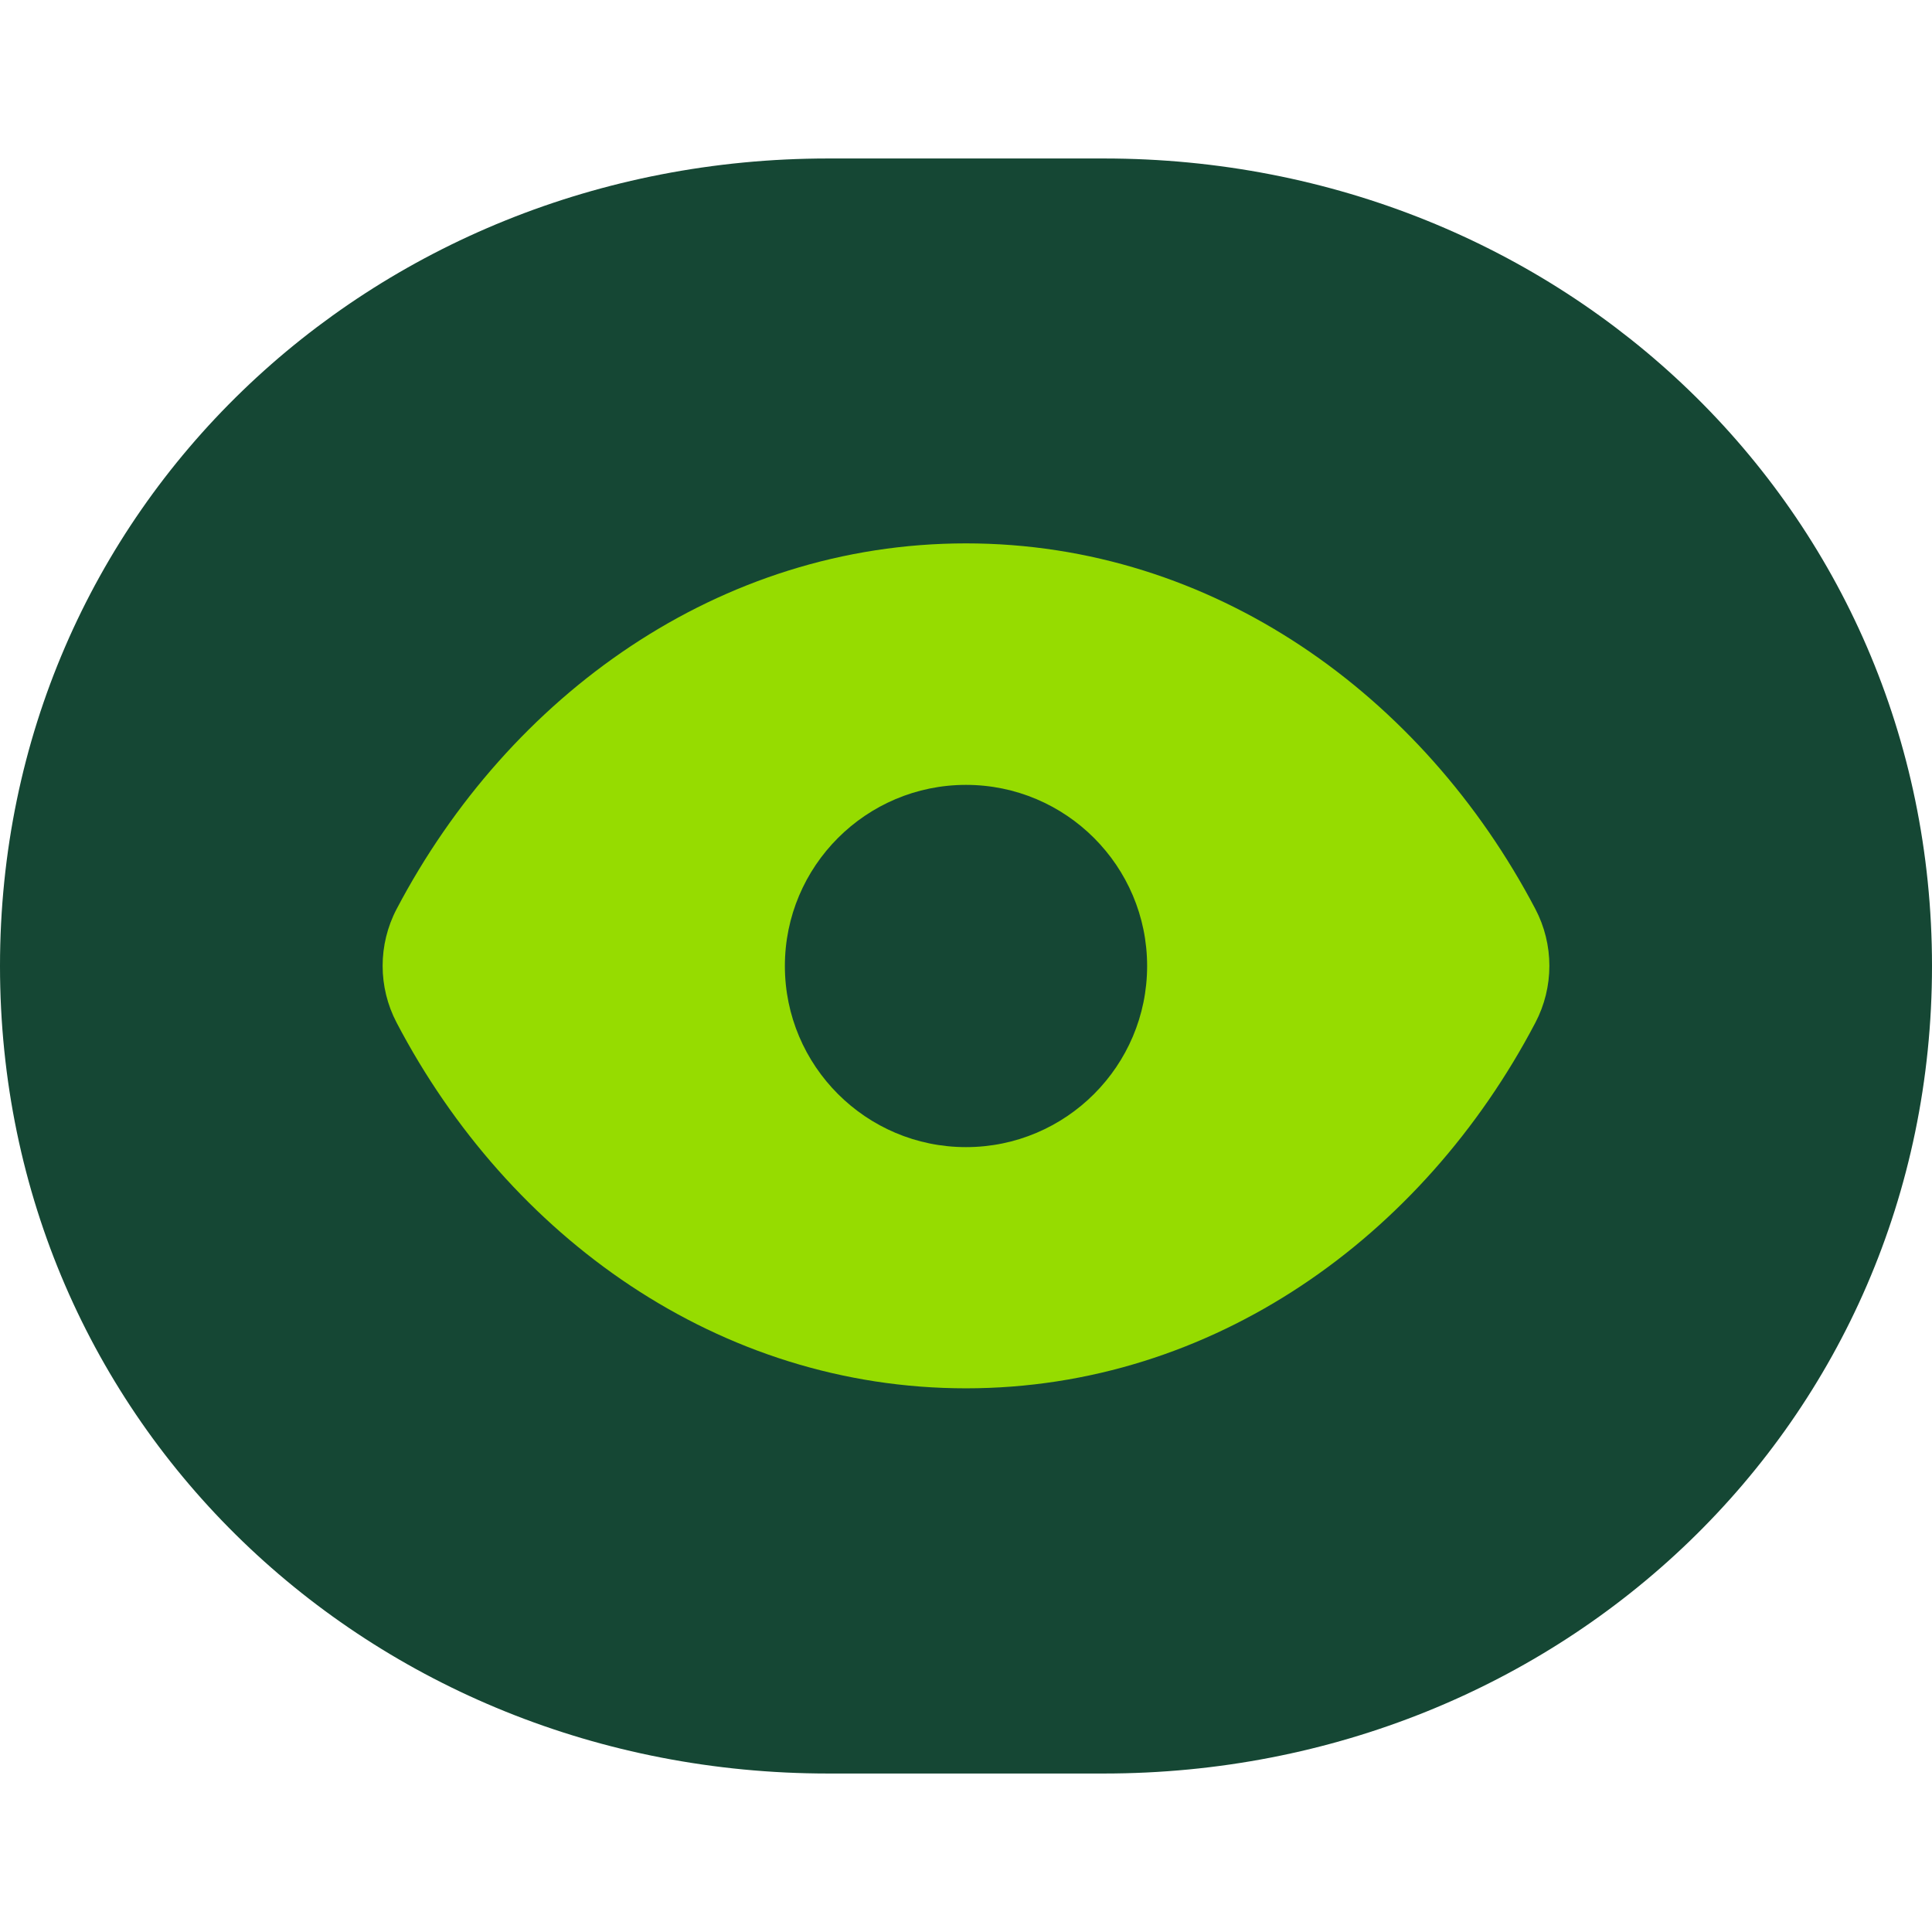 <svg width="32" height="32" viewBox="0 0 32 32" fill="none" xmlns="http://www.w3.org/2000/svg">
<path d="M13.715 29.375C6.14 29.375 0 23.575 0 16C0 8.425 6.14 2.625 13.715 2.625H18.285C25.86 2.625 32 8.425 32 16C32 23.575 25.86 29.375 18.285 29.375H13.715Z" fill="#154734"/>
<path d="M16 9C11.91 9 8.43 11.52 6.57 15.055C6.26 15.645 6.26 16.35 6.57 16.94C8.43 20.49 11.91 22.995 16 22.995C20.09 22.995 23.57 20.485 25.43 16.94C25.74 16.35 25.74 15.645 25.43 15.055C23.57 11.515 20.09 9 16 9ZM16 19C14.345 19 13 17.655 13 16C13 14.345 14.345 13 16 13C17.655 13 19 14.345 19 16C19 17.655 17.655 19 16 19Z" fill="#96DC00"/>
</svg>
